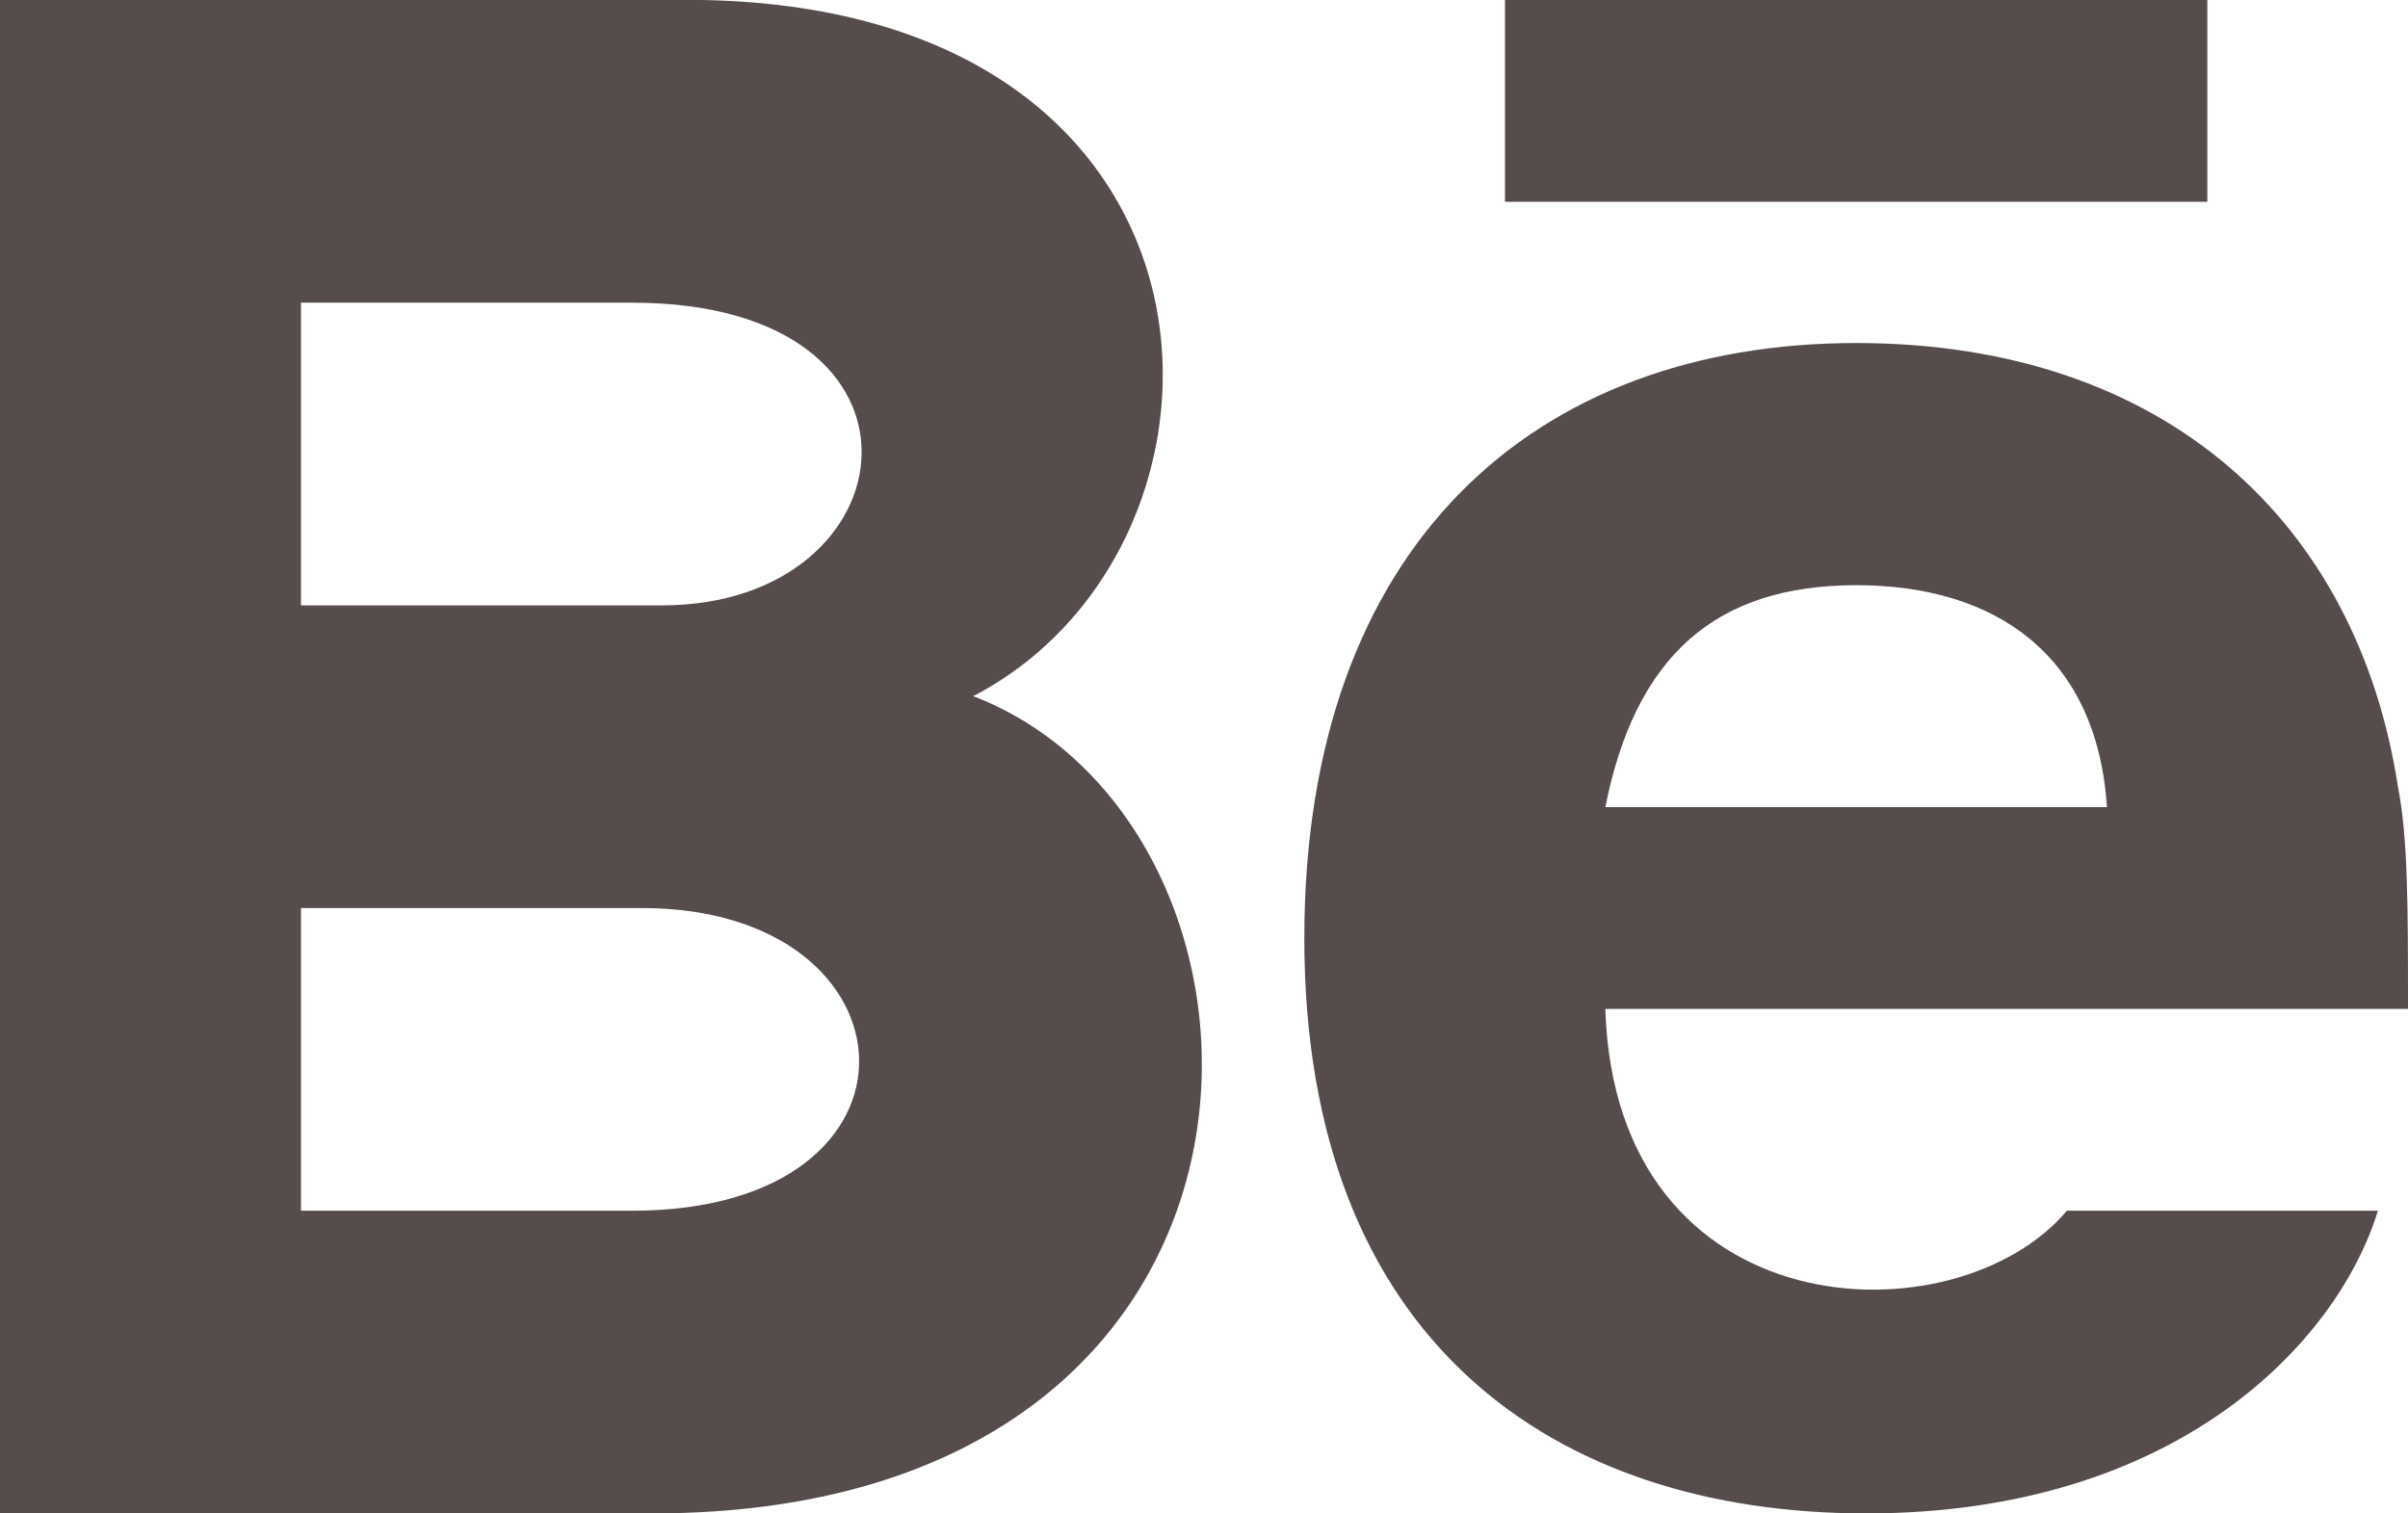 <?xml version="1.0" encoding="UTF-8"?> <svg xmlns="http://www.w3.org/2000/svg" width="140" height="88" viewBox="0 0 140 88" fill="none"> <path d="M128.333 11.733H87.5V0H128.333V11.733ZM138.25 70.4C135.917 78.027 126.583 88 108.5 88C90.417 88 75.833 78.027 75.833 54.56C75.833 31.68 89.25 19.947 107.917 19.947C126 19.947 137.083 30.507 139.417 45.76C140 48.693 140 52.8 140 58.667H93.333C93.917 77.44 113.75 78.027 120.167 70.4H138.25ZM93.333 46.933H122.5C121.917 38.133 116.083 34.027 107.917 34.027C99.75 34.027 95.083 38.133 93.333 46.933ZM37.917 88H0V0H40.833C72.917 0.587 73.5 31.68 56.583 40.48C76.417 48.107 77 88 37.917 88ZM17.5 35.2H38.5C53.083 35.2 55.417 17.6 36.75 17.6H17.5V35.2ZM37.333 52.8H17.5V70.4H36.75C54.833 70.4 53.667 52.8 37.333 52.8Z" fill="#564C4C"></path> </svg> 